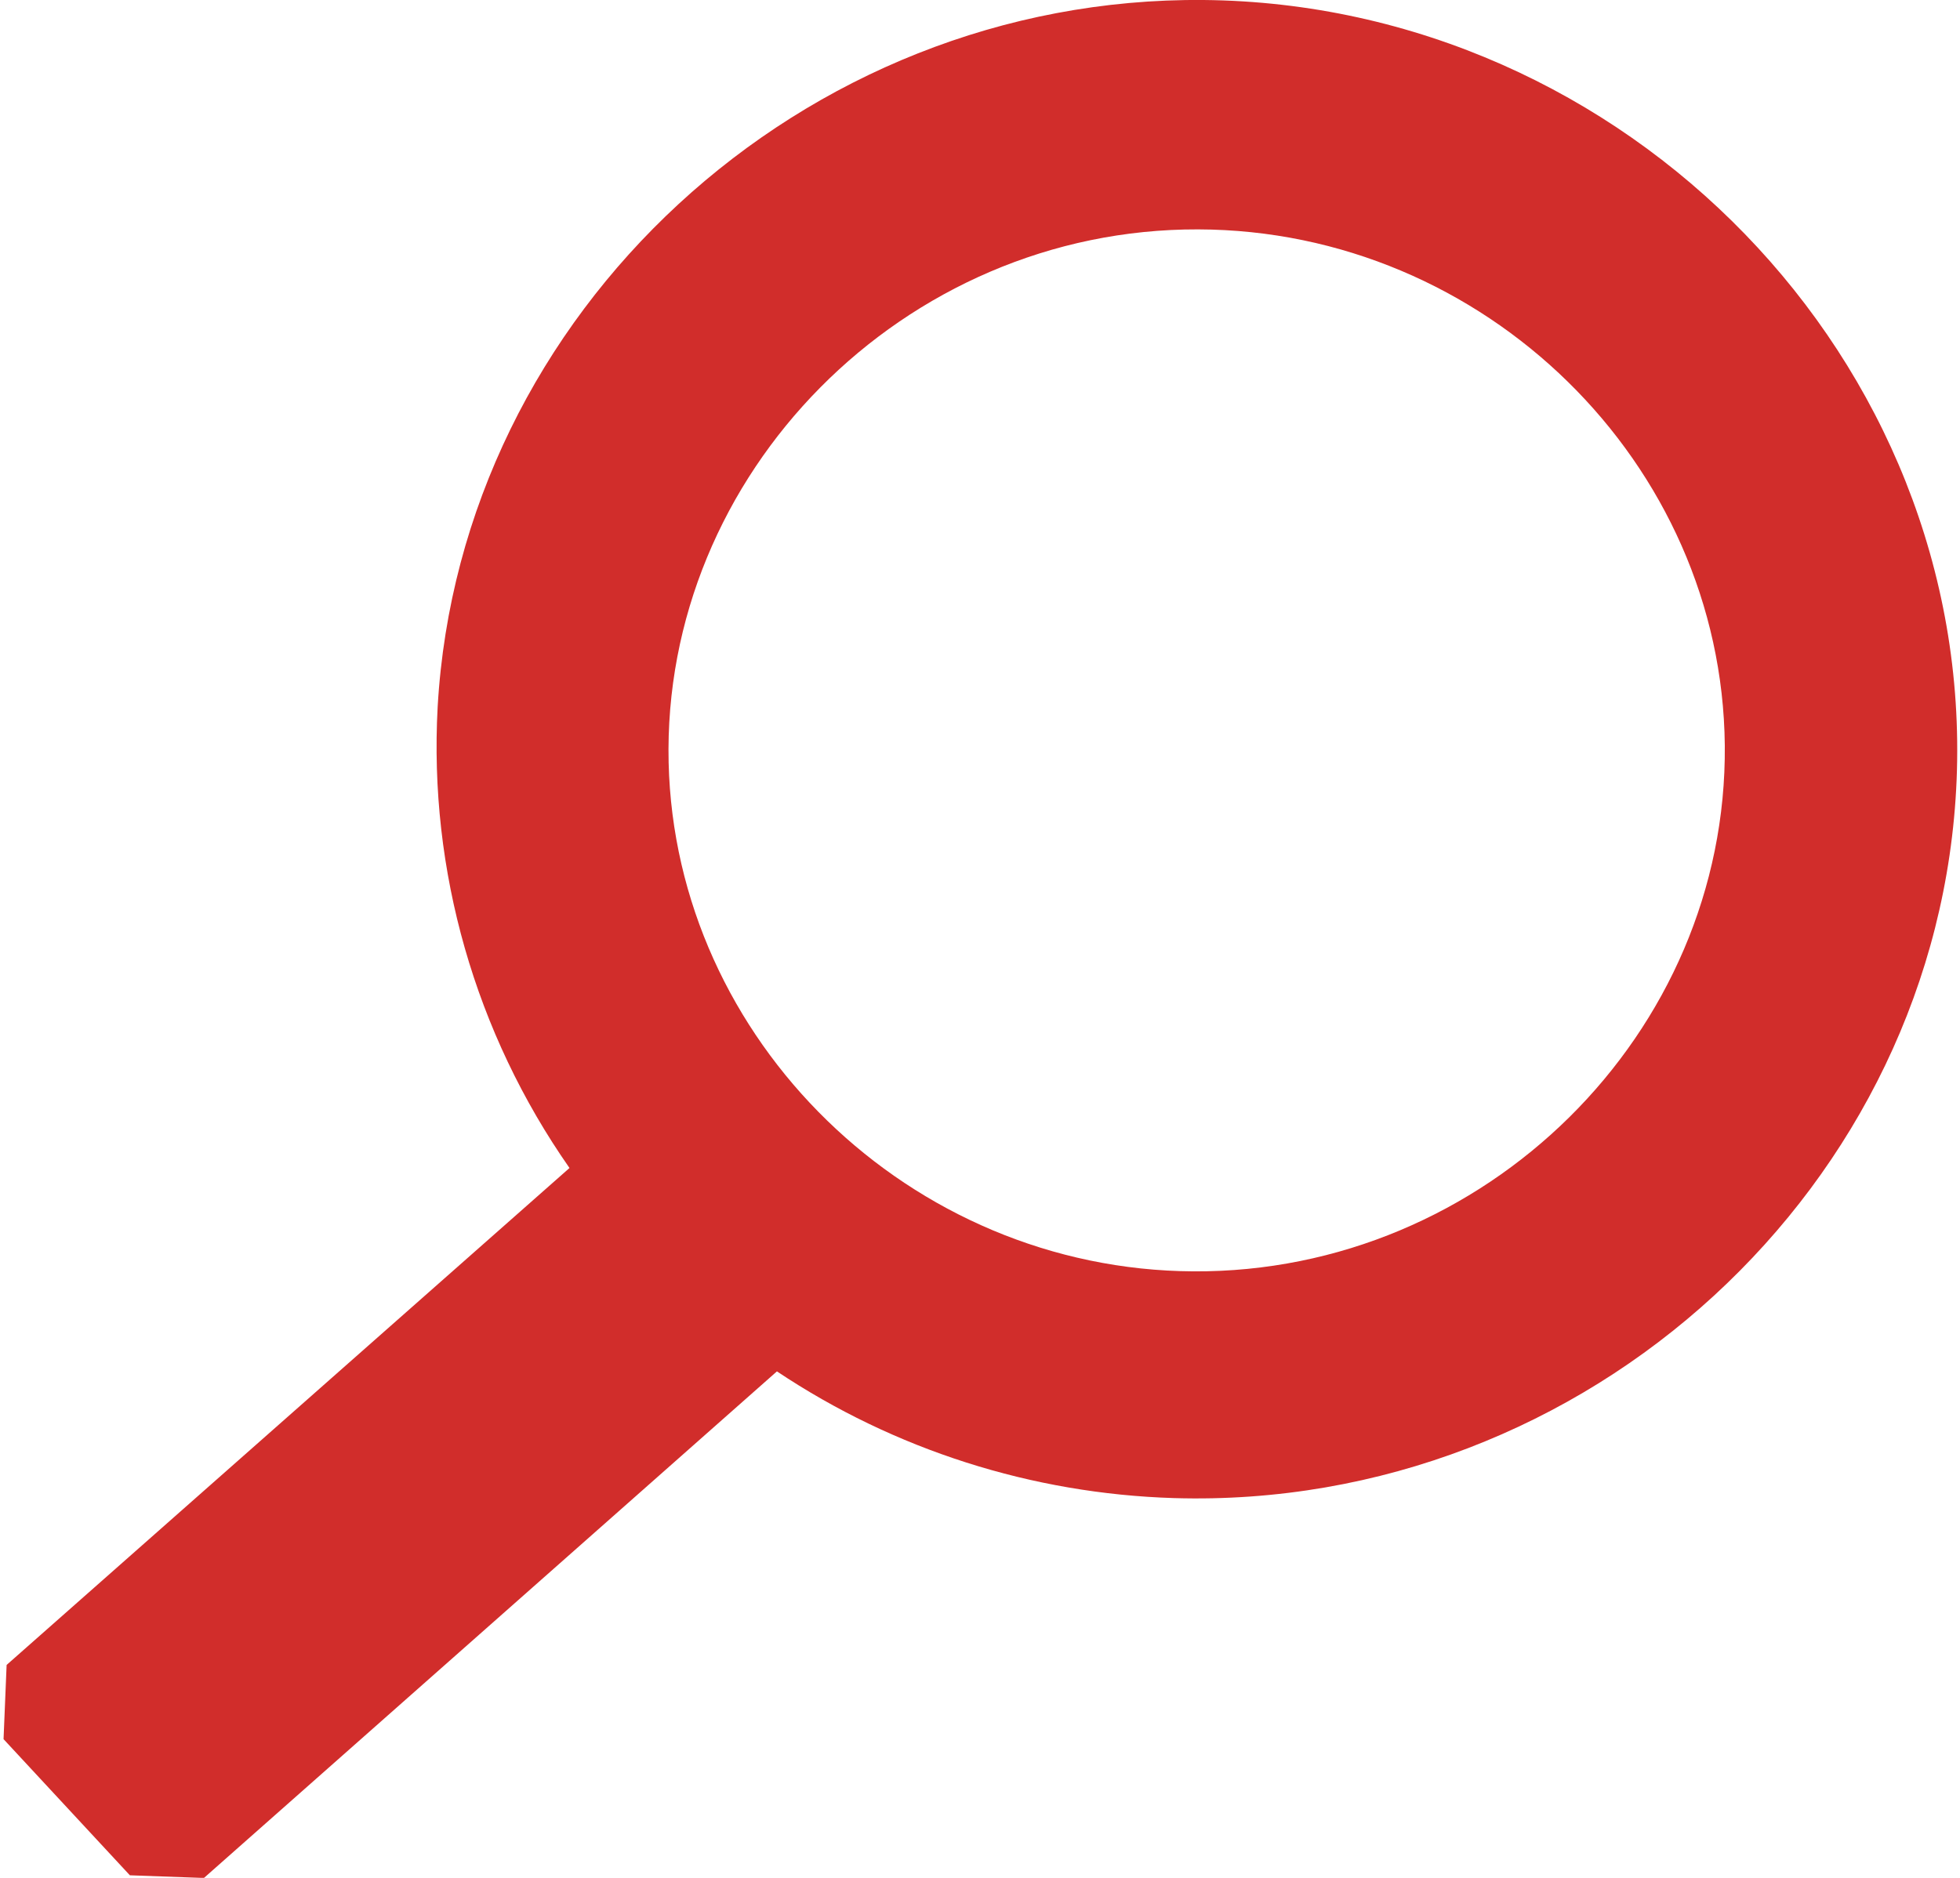<?xml version="1.0" encoding="UTF-8"?> <svg xmlns="http://www.w3.org/2000/svg" xmlns:xlink="http://www.w3.org/1999/xlink" width="48" height="46" xml:space="preserve" overflow="hidden"><defs><clipPath id="clip0"><rect x="0" y="0" width="48" height="46"></rect></clipPath></defs><g clip-path="url(#clip0)"><path d="M28.956 0C19.276-0.089 11.016 7.642 10.474 17.317 10.259 21.329 11.377 25.301 13.655 28.611L0.074 40.784 0 42.602 3.048 45.937 4.835 46.002 18.66 33.593 18.66 33.593C21.494 35.514 24.816 36.591 28.239 36.697 38.204 36.998 46.714 29.047 47.123 19.111 47.544 8.826 39.14 0.096 28.956 0ZM28.709 31.143C21.865 31.104 16.206 25.483 16.047 18.682 15.882 11.617 21.708 5.597 28.823 5.619 35.733 5.637 41.463 11.341 41.53 18.259 41.596 25.315 35.746 31.185 28.707 31.143Z" fill="#D12D2B" transform="matrix(1.015 0 0 1 0.087 0)"></path></g></svg> 